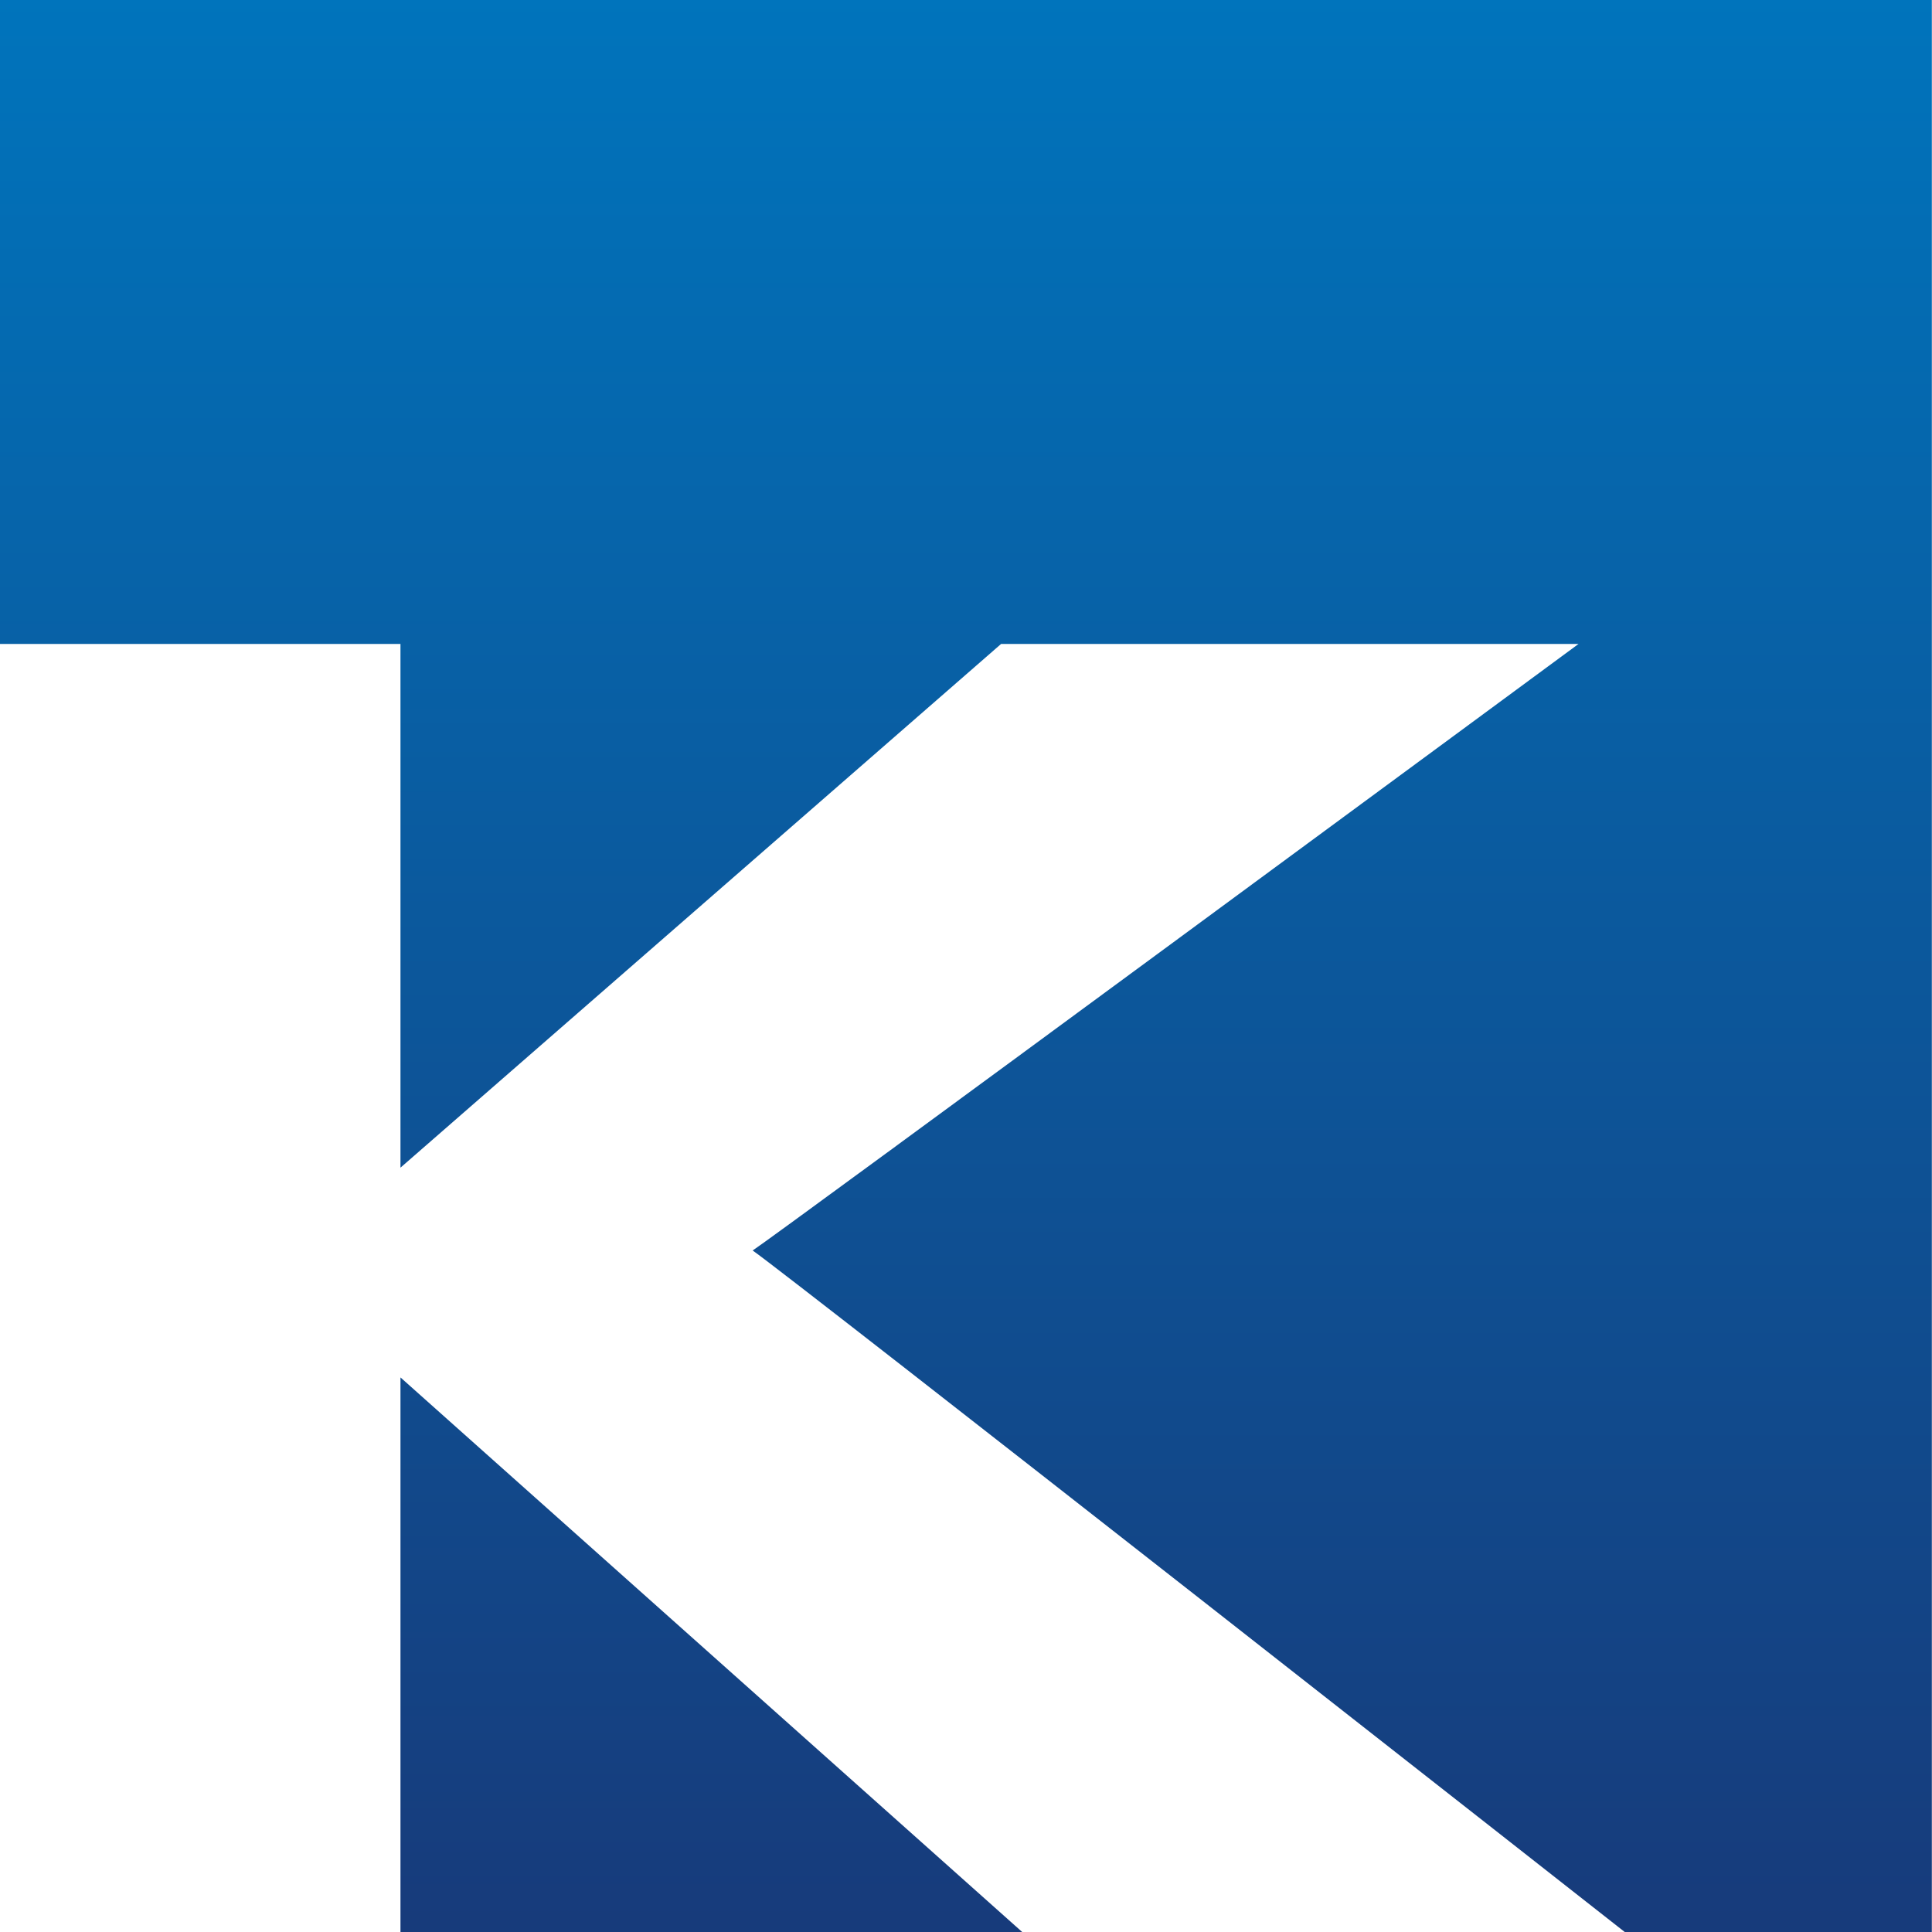 <?xml version="1.0" encoding="UTF-8"?>
<svg id="Laag_2" data-name="Laag 2" xmlns="http://www.w3.org/2000/svg" xmlns:xlink="http://www.w3.org/1999/xlink" viewBox="0 0 120.85 120.85">
  <defs>
    <style>
      .cls-1 {
        fill: url(#Naamloos_verloop_4);
        stroke-width: 0px;
      }
    </style>
    <linearGradient id="Naamloos_verloop_4" data-name="Naamloos verloop 4" x1="60.42" y1="-.35" x2="60.42" y2="120.49" gradientUnits="userSpaceOnUse">
      <stop offset="0" stop-color="#0074bc"/>
      <stop offset="1" stop-color="#173b7b"/>
    </linearGradient>
  </defs>
  <g id="Laag_1-2" data-name="Laag 1">
    <path class="cls-1" d="m25.05,86.16l38.89,34.69H25.05v-34.69ZM0,0v40.28h25.05v32.76l37.57-32.76h36.12s-50.38,37.13-51.66,37.94c2.33,1.61,54.55,42.63,54.55,42.63h19.21V0H0Z"/>
  </g>
</svg>